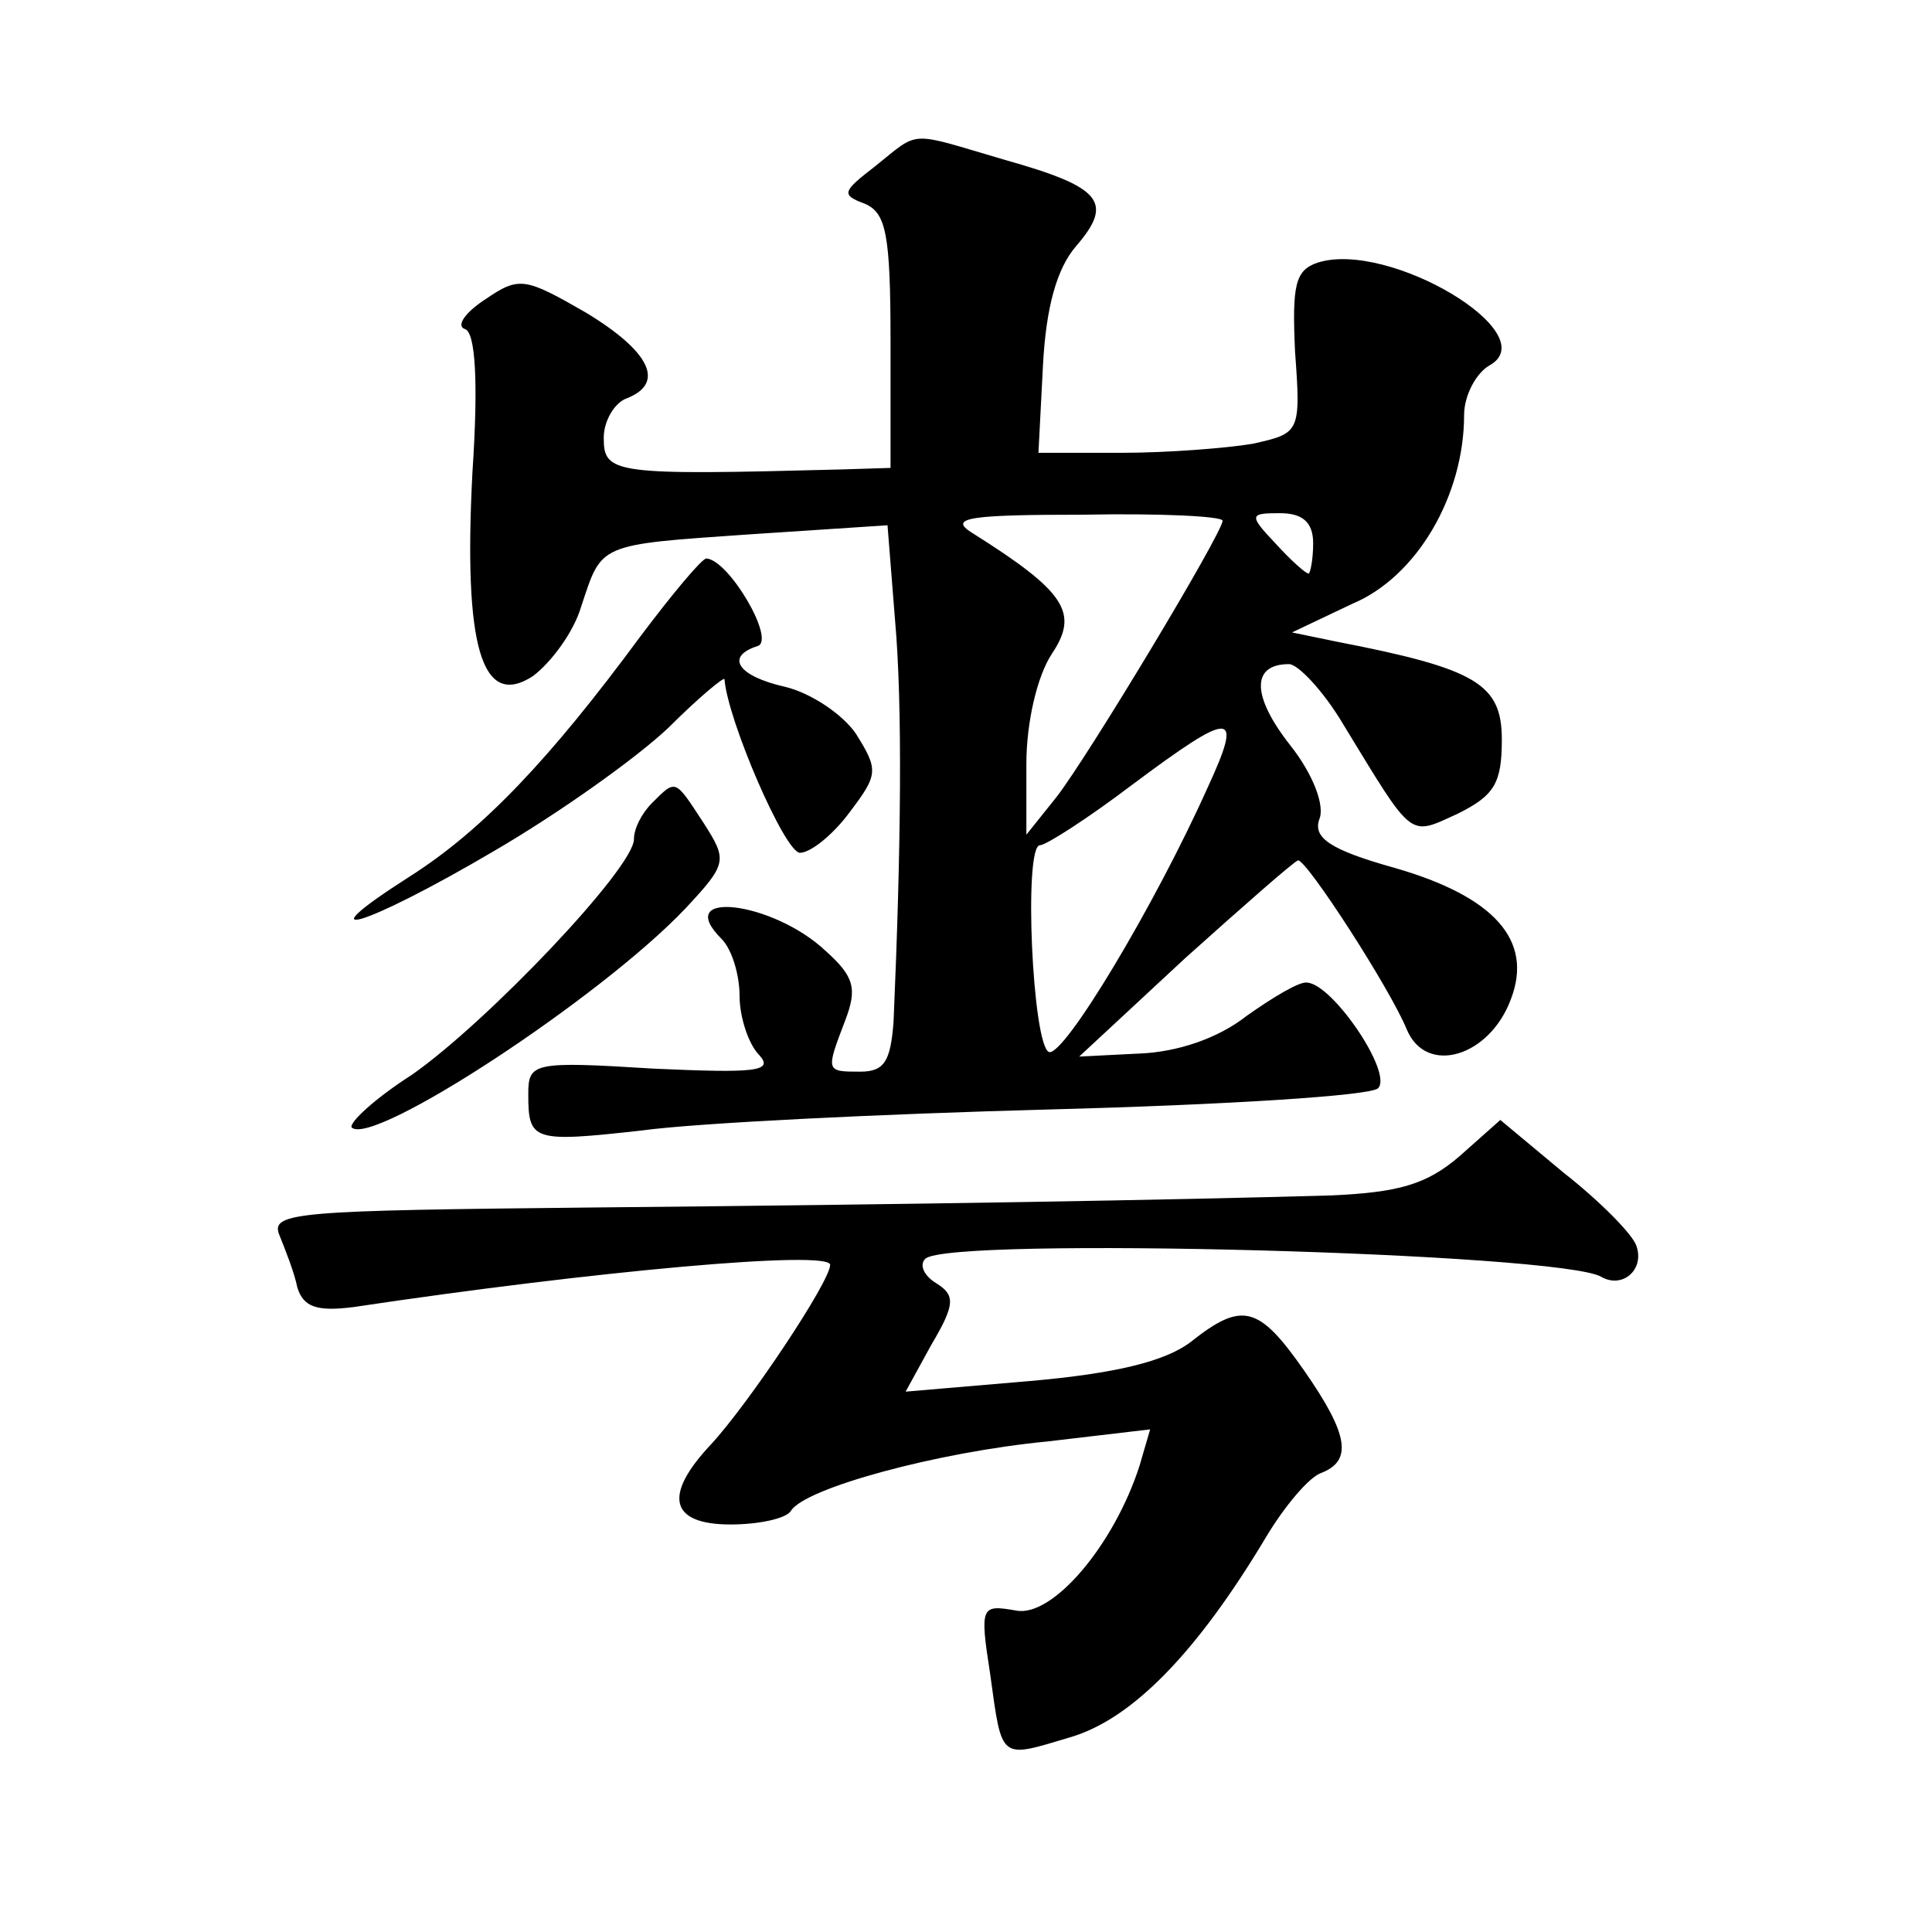 <?xml version="1.0" standalone="no"?>
<!DOCTYPE svg PUBLIC "-//W3C//DTD SVG 20010904//EN"
 "http://www.w3.org/TR/2001/REC-SVG-20010904/DTD/svg10.dtd">
<svg version="1.0" xmlns="http://www.w3.org/2000/svg"
 width="128pt" height="128pt" viewBox="0 0 128 128"
 preserveAspectRatio="xMidYMid meet">
<g transform="translate(0,128) scale(0.1,-0.1)"
fill="#0" stroke="none">
<path d="M580 1170 c-22 -17 -23 -19 -7 -25 14 -6 17 -20 17 -91 l0 -84 -32 -1
c-152 -4 -158 -3 -158 21 0 11 7 23 15 26 26 10 16 31 -27 57 -40 23 -44 24 -66
9 -14 -9 -20 -18 -14 -20 7 -2 9 -35 5 -95 -6 -115 6 -157 40 -135 12 9 27 29 32
46 14 42 10 41 112 48 l91 6 5 -63 c5 -56 4 -151 -1 -266 -2 -26 -6 -33 -22 -33
-23 0 -23 0 -10 34 8 21 6 29 -13 46 -35 33 -102 41 -69 8 7 -7 12 -24 12 -38 0
-14 6 -32 13 -39 10 -11 -3 -12 -70 -9 -80 5 -83 4 -83 -17 0 -31 3 -32 75 -24
36 5 159 11 272 14 114 3 211 9 216 14 10 10 -30 69 -47 70 -5 1 -23 -10 -40 -22
-19 -15 -46 -24 -71 -25 l-40 -2 70 65 c39 35 72 64 75 65 6 0 61 -85 72 -112 13
-31 55 -18 69 20 15 39 -11 68 -77 87 -43 12 -54 20 -50 32 4 9 -4 30 -19 49 -26
33 -26 54 -1 54 6 0 23 -18 36 -40 47 -77 43 -74 76 -59 24 12 29 20 29 49 0 37
-17 47 -110 65 l-29 6 40 19 c43 18 74 72 74 125 0 13 8 28 17 33 37 21 -67 83
-114 68 -15 -5 -17 -15 -15 -59 4 -54 3 -54 -28 -61 -18 -3 -57 -6 -87 -6 l-55
0 3 58 c2 38 9 64 22 79 25 29 17 39 -47 57 -65 19 -56 20 -86 -4z m230 -235 c0
-8 -89 -156 -110 -183 l-20 -25 0 47 c0 27 7 58 17 73 18 27 9 41 -53 80 -16 10
-2 12 74 12 50 1 92 -1 92 -4z m60 -15 c0 -11 -2 -20 -3 -20 -2 0 -12 9 -22 20
-18 19 -17 20 3 20 15 0 22 -6 22 -20z m-70 -162 c-35 -78 -95 -178 -105 -175 -11
4 -17 137 -6 137 4 0 32 18 61 40 67 50 74 50 50 -2z M424 858 c-59 -80 -104 -128
-153 -159 -72 -46 -29 -33 56 17 43 25 95 62 116 82 20 20 37 34 37 32 2 -27 40
-115 50 -115 7 0 22 12 33 27 19 25 19 28 4 52 -9 13 -30 27 -47 31 -31 7 -40 20
-18 27 12 4 -19 57 -34 58 -3 0 -23 -24 -44 -52z M432 748 c-7 -7 -12 -17 -12 -24
0 -19 -97 -121 -147 -156 -25 -16 -42 -32 -40 -35 14 -13 165 86 221 145 28 30
28 32 12 57 -19 29 -18 29 -34 13z M967 514 c-22 -19 -41 -24 -85 -26 -105 -3 -275
-6 -490 -8 -194 -2 -213 -3 -207 -18 4 -10 10 -25 12 -35 4 -13 13 -16 37 -13 160
24 316 38 316 28 0 -11 -54 -92 -79 -119 -32 -34 -27 -53 13 -53 19 0 37 4 40 9
9 15 97 39 170 46 l68 8 -7 -24 c-17 -53 -58 -101 -82 -96 -23 4 -24 3 -17 -42
8 -58 6 -56 53 -42 41 12 84 56 130 133 12 20 28 39 36 42 21 8 19 25 -11 68 -30
43 -41 46 -75 19 -17 -13 -50 -21 -107 -26 l-82 -7 17 31 c16 27 16 33 3 41 -8
5 -11 12 -7 16 15 15 422 4 448 -12 14 -8 29 5 23 21 -3 8 -25 30 -48 48 l-42 35
-27 -24z"/>
</g>
</svg>
